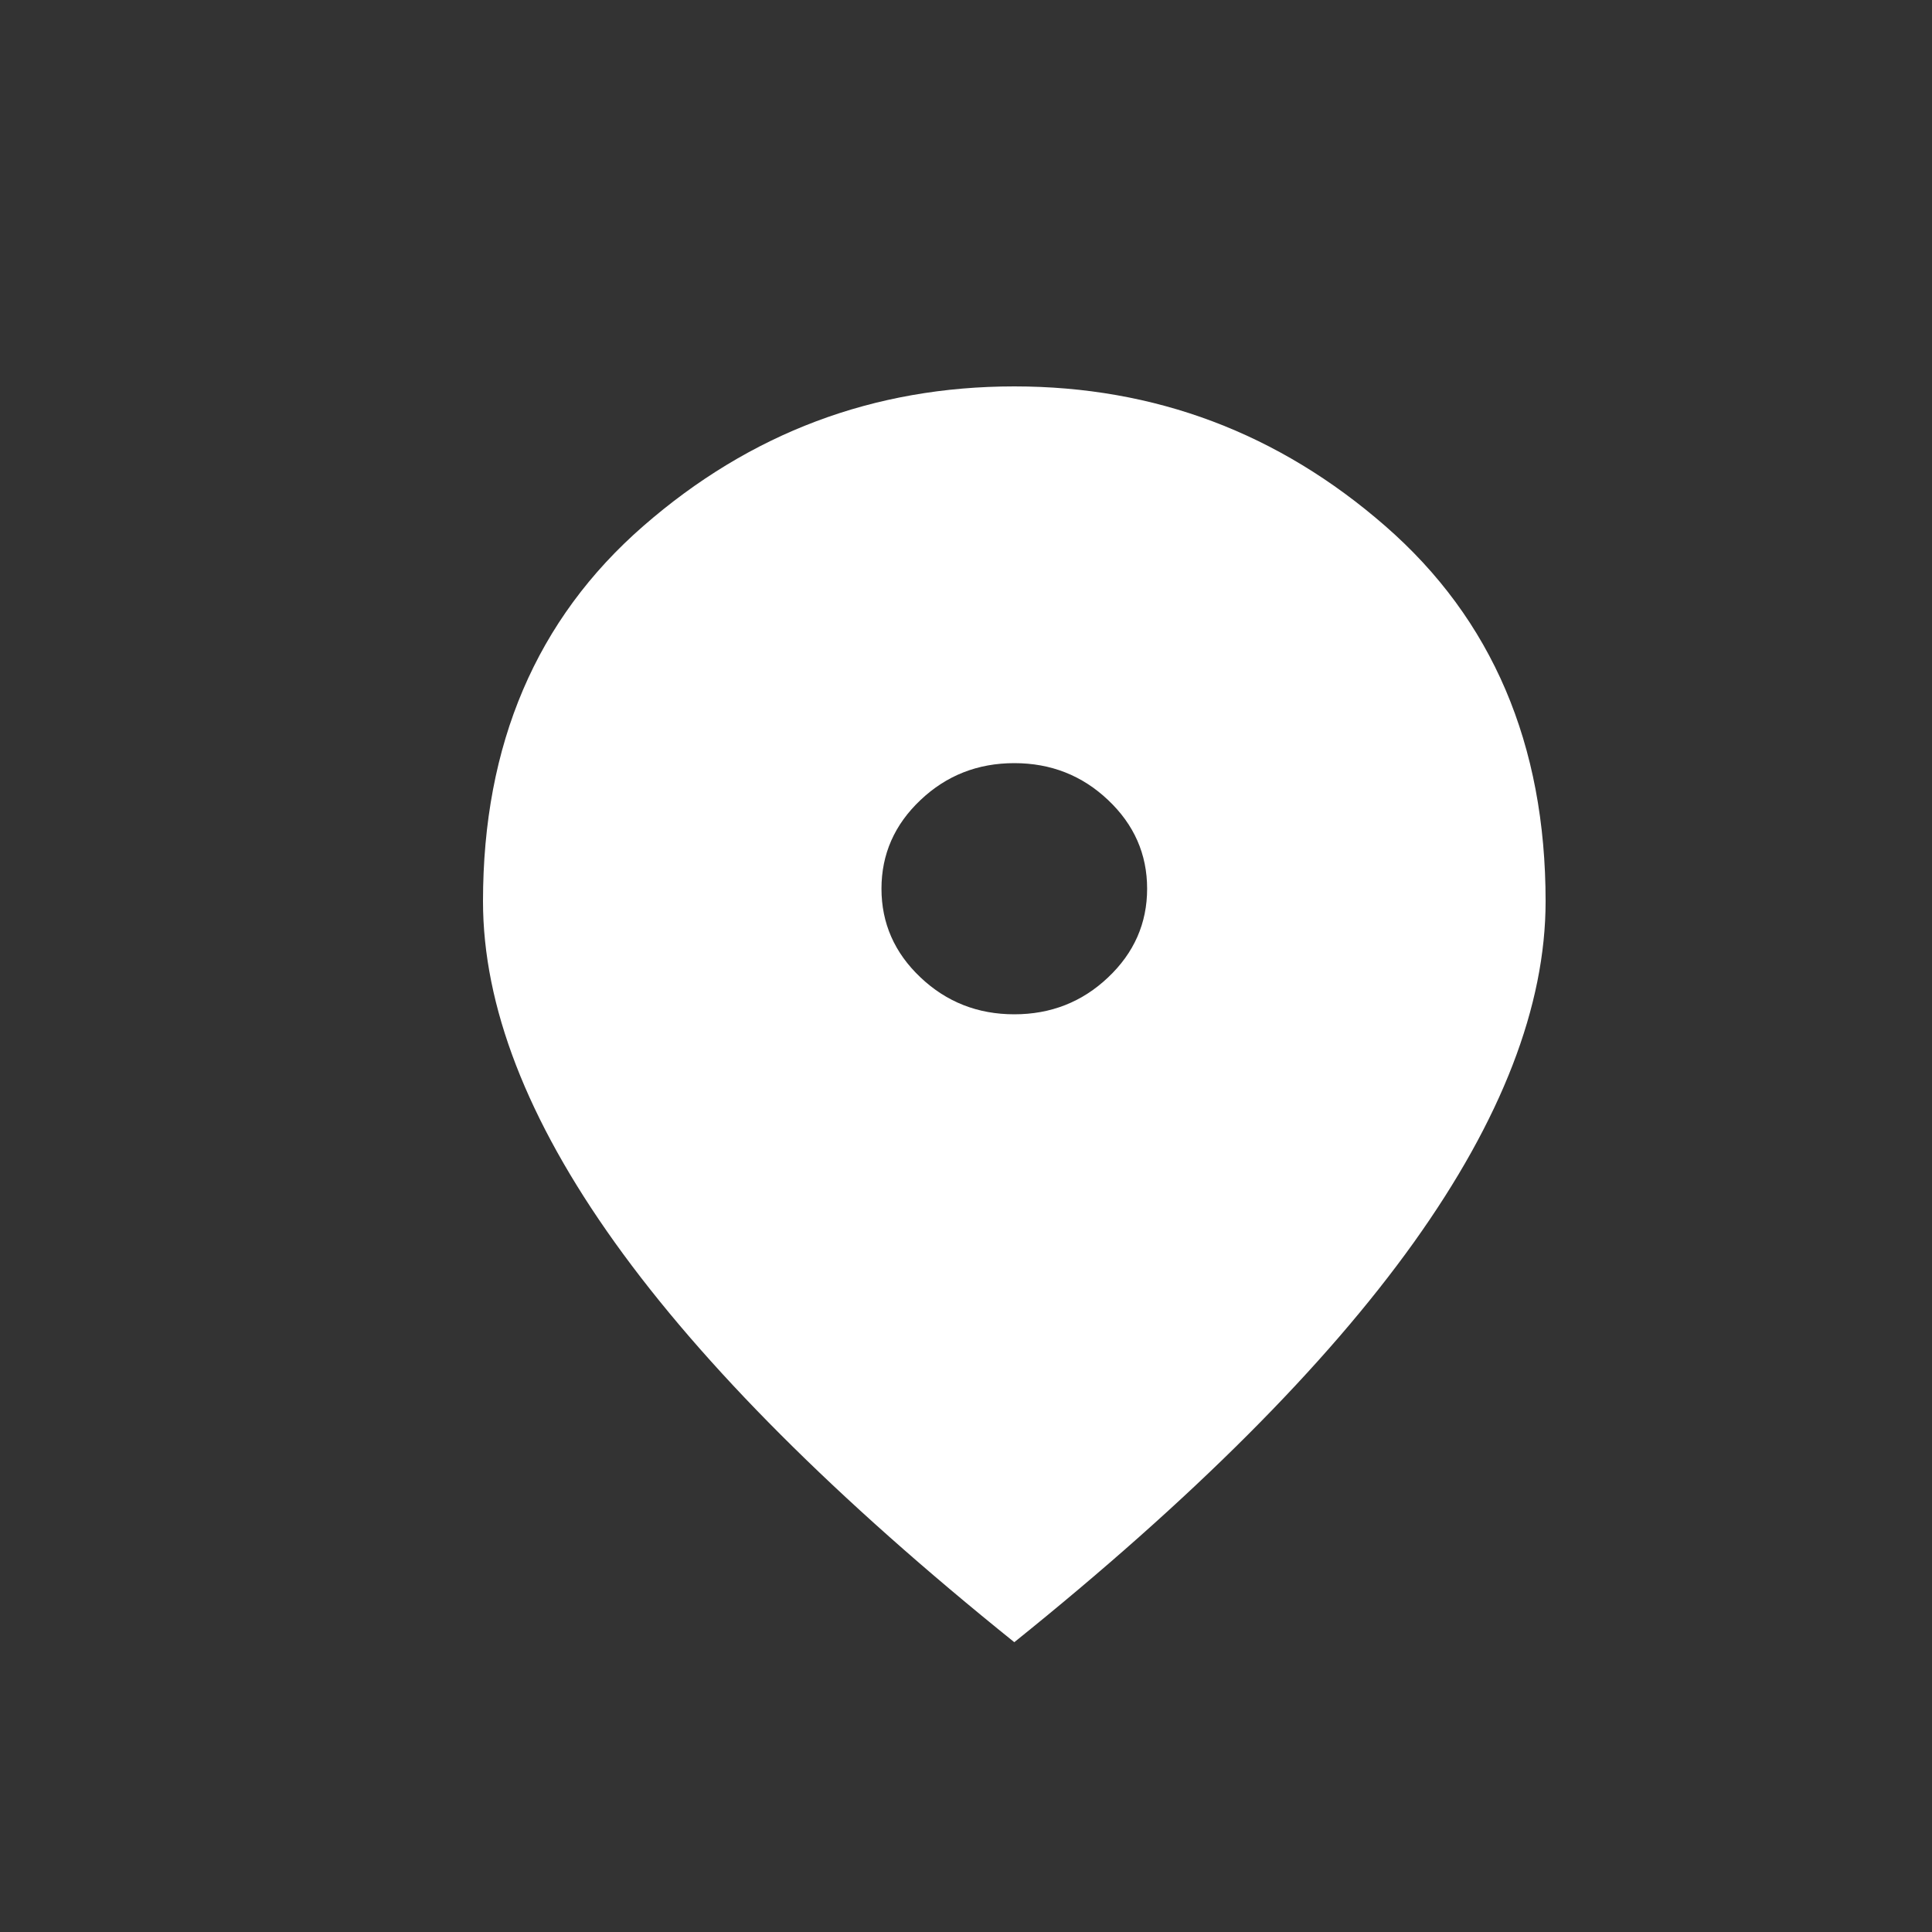 <svg width="20" height="20" viewBox="0 0 20 20" fill="none" xmlns="http://www.w3.org/2000/svg">
<rect x="0" y="0" width="20" height="20" fill="#333333" stroke="none"/>
<path d="M10.5 10.5C10.878 10.5 11.202 10.373 11.471 10.118C11.74 9.864 11.875 9.557 11.875 9.2C11.875 8.842 11.74 8.536 11.471 8.282C11.202 8.027 10.878 7.9 10.5 7.9C10.122 7.9 9.798 8.027 9.529 8.282C9.26 8.536 9.125 8.842 9.125 9.2C9.125 9.557 9.26 9.864 9.529 10.118C9.798 10.373 10.122 10.5 10.5 10.5ZM10.5 17C8.655 15.516 7.277 14.137 6.366 12.864C5.455 11.591 5 10.413 5 9.33C5 7.705 5.553 6.41 6.659 5.446C7.764 4.482 9.045 4 10.5 4C11.955 4 13.236 4.482 14.341 5.446C15.447 6.41 16 7.705 16 9.33C16 10.413 15.544 11.591 14.634 12.864C13.723 14.137 12.345 15.516 10.5 17Z" fill="white"/>
</svg>
